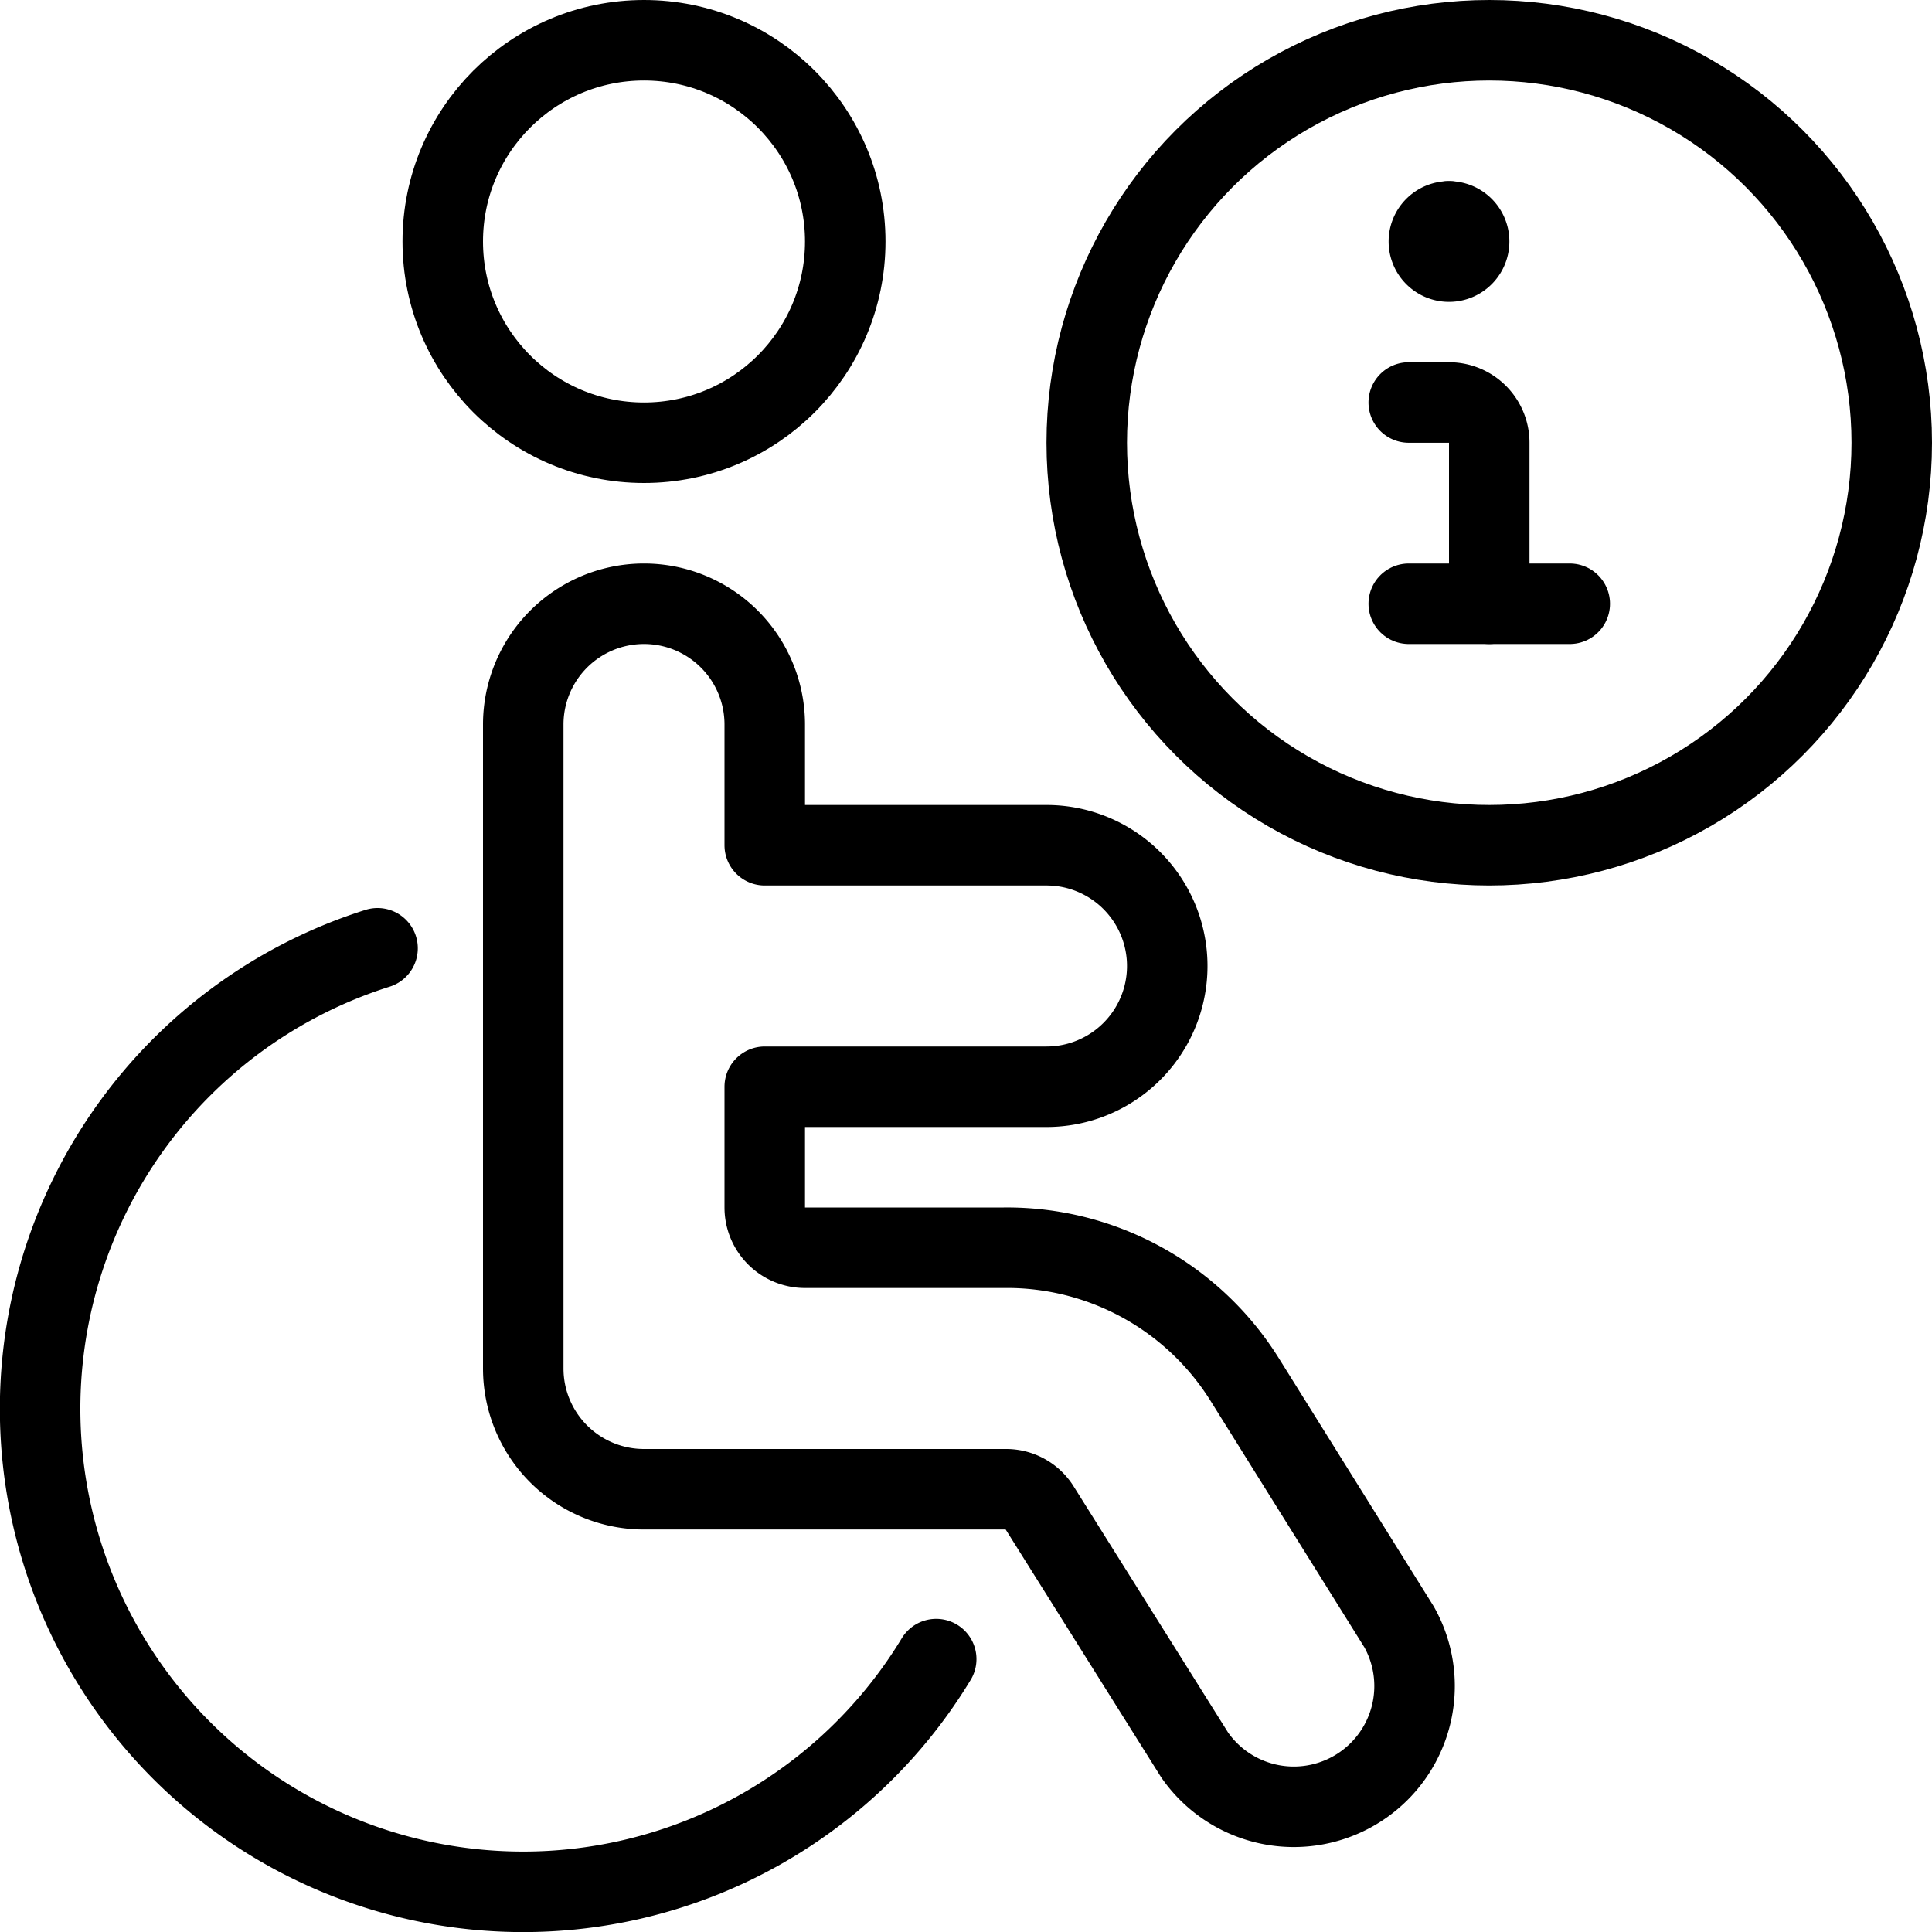 <svg xmlns="http://www.w3.org/2000/svg" viewBox="0 0 24 24">
  
<g transform="matrix(1,0,0,1,0,0)"><g>
    <circle cx="8" cy="3" r="2.5" style="fill: none;stroke: #000000;stroke-linecap: round;stroke-linejoin: round"></circle>
    <path d="M17.38,20.21l-1.91-3.06a3.48,3.48,0,0,0-3-1.65H10a.5.5,0,0,1-.5-.5V13.5H13a1.5,1.5,0,0,0,0-3H9.5V9a1.5,1.5,0,0,0-3,0v8A1.5,1.5,0,0,0,8,18.5h4.5a.49.49,0,0,1,.42.24l1.92,3.06a1.5,1.5,0,0,0,2.54-1.59Z" style="fill: none;stroke: #000000;stroke-linecap: round;stroke-linejoin: round"></path>
    <path d="M11.63,20.61a6,6,0,1,1-6.94-8.83" style="fill: none;stroke: #000000;stroke-linecap: round;stroke-linejoin: round"></path>
    <g>
      <circle cx="18.5" cy="5.5" r="5" style="fill: none;stroke: #000000;stroke-linecap: round;stroke-linejoin: round"></circle>
      <path d="M18.5,7.5v-2A.5.5,0,0,0,18,5h-.5" style="fill: none;stroke: #000000;stroke-linecap: round;stroke-linejoin: round"></path>
      <line x1="17.5" y1="7.5" x2="19.5" y2="7.5" style="fill: none;stroke: #000000;stroke-linecap: round;stroke-linejoin: round"></line>
      <g>
        <line x1="18" y1="2.75" x2="18" y2="2.75" style="fill: none;stroke: #000000;stroke-linecap: round;stroke-linejoin: round"></line>
        <path d="M18,2.75a.25.25,0,1,0,.25.25A.25.25,0,0,0,18,2.75" style="fill: none;stroke: #000000;stroke-linecap: round;stroke-linejoin: round"></path>
      </g>
    </g>
  </g></g></svg>
